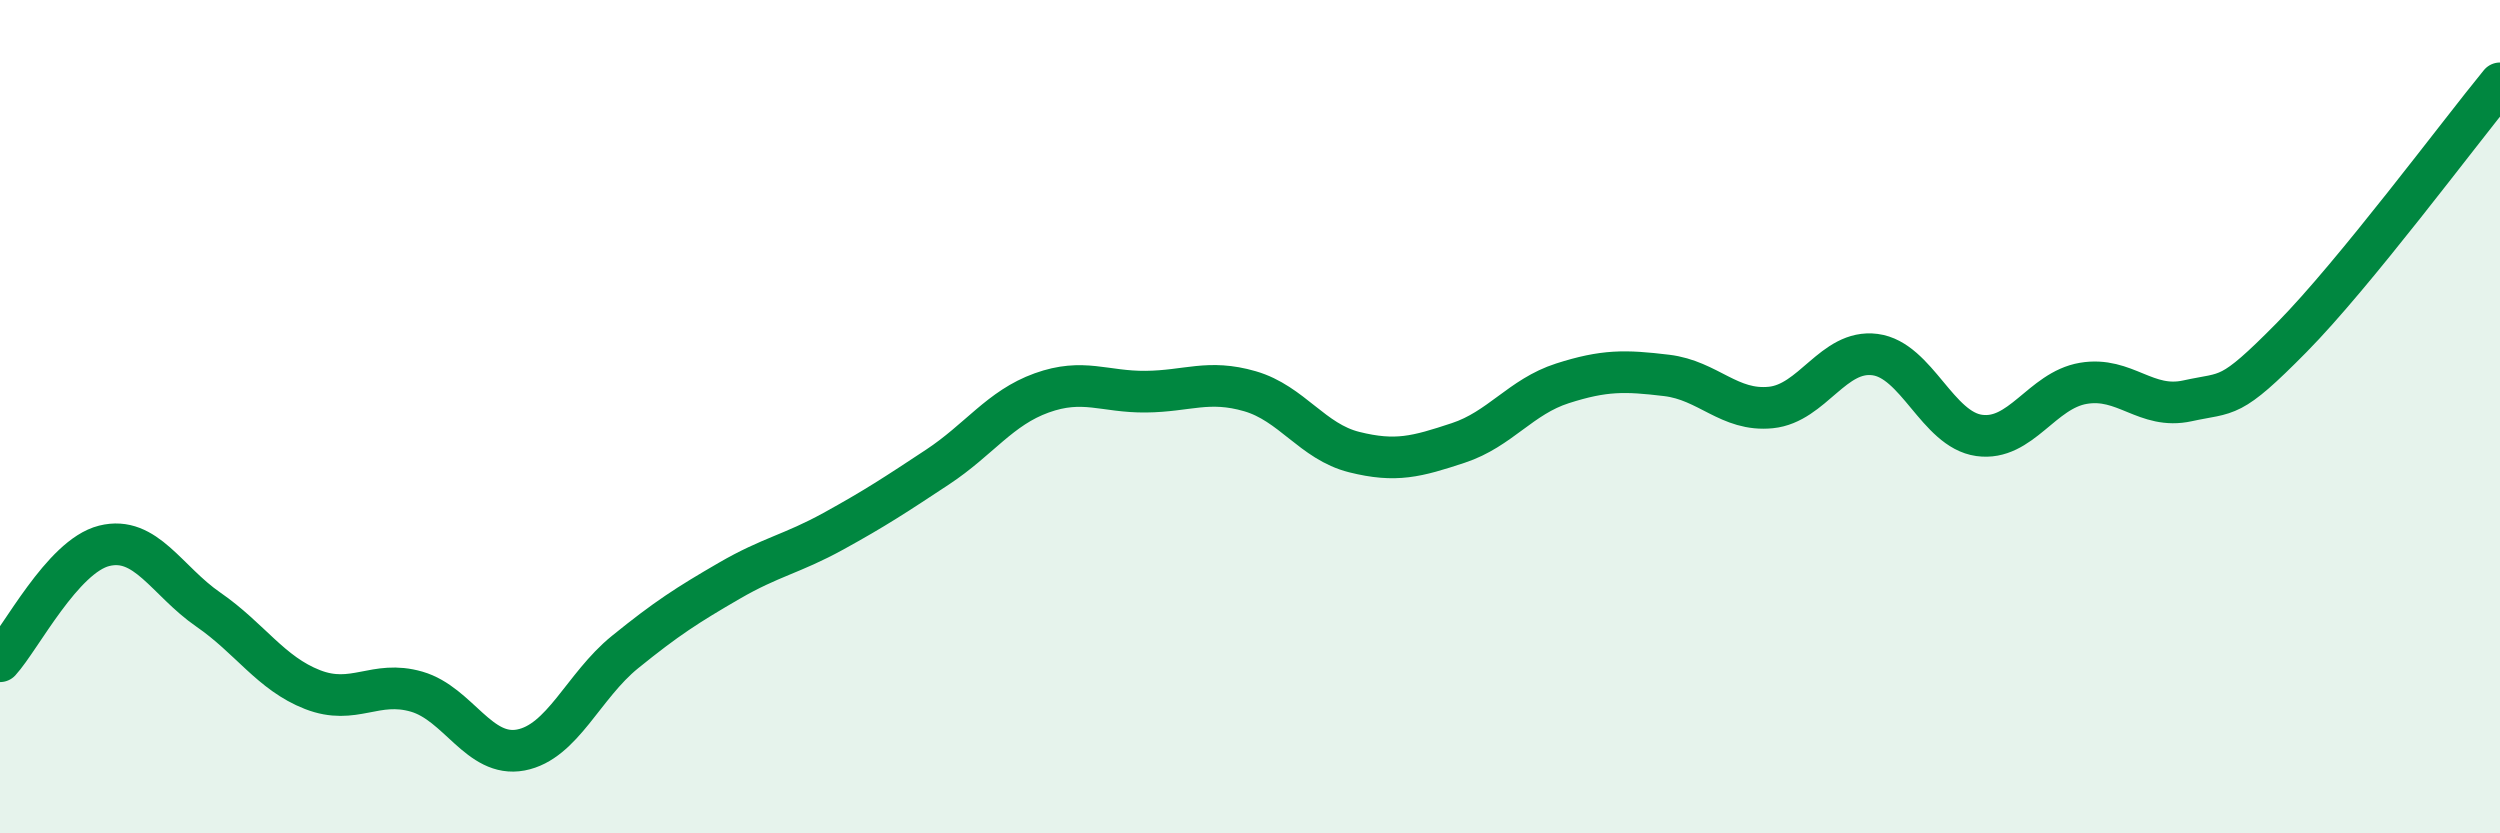 
    <svg width="60" height="20" viewBox="0 0 60 20" xmlns="http://www.w3.org/2000/svg">
      <path
        d="M 0,15.87 C 0.5,15.32 1.5,13.35 2.5,13.1 C 3.5,12.85 4,13.94 5,14.63 C 6,15.32 6.5,16.16 7.5,16.55 C 8.5,16.94 9,16.31 10,16.6 C 11,16.89 11.5,18.19 12.5,18 C 13.5,17.81 14,16.46 15,15.65 C 16,14.84 16.5,14.52 17.5,13.94 C 18.5,13.36 19,13.3 20,12.75 C 21,12.2 21.5,11.87 22.5,11.21 C 23.5,10.55 24,9.79 25,9.43 C 26,9.07 26.5,9.41 27.5,9.4 C 28.5,9.39 29,9.1 30,9.39 C 31,9.68 31.5,10.6 32.5,10.85 C 33.5,11.1 34,10.96 35,10.63 C 36,10.3 36.5,9.52 37.5,9.2 C 38.5,8.88 39,8.89 40,9.01 C 41,9.13 41.5,9.88 42.5,9.78 C 43.5,9.68 44,8.38 45,8.51 C 46,8.64 46.5,10.31 47.5,10.45 C 48.5,10.59 49,9.37 50,9.2 C 51,9.03 51.5,9.84 52.5,9.62 C 53.5,9.4 53.5,9.62 55,8.1 C 56.5,6.58 59,3.22 60,2L60 20L0 20Z"
        fill="#008740"
        opacity="0.1"
        stroke-linecap="round"
        stroke-linejoin="round"
      />
      <path
        d="M 0,15.87 C 0.5,15.32 1.5,13.35 2.5,13.1 C 3.5,12.85 4,13.94 5,14.63 C 6,15.32 6.5,16.16 7.5,16.55 C 8.5,16.94 9,16.31 10,16.6 C 11,16.89 11.5,18.19 12.5,18 C 13.5,17.81 14,16.46 15,15.65 C 16,14.84 16.5,14.52 17.5,13.94 C 18.5,13.36 19,13.3 20,12.75 C 21,12.2 21.5,11.87 22.5,11.21 C 23.5,10.55 24,9.79 25,9.43 C 26,9.07 26.5,9.41 27.5,9.4 C 28.5,9.39 29,9.1 30,9.39 C 31,9.68 31.5,10.6 32.5,10.85 C 33.5,11.1 34,10.96 35,10.63 C 36,10.3 36.5,9.52 37.5,9.2 C 38.5,8.88 39,8.89 40,9.01 C 41,9.13 41.5,9.88 42.5,9.78 C 43.5,9.68 44,8.38 45,8.51 C 46,8.64 46.5,10.31 47.5,10.45 C 48.5,10.59 49,9.37 50,9.2 C 51,9.03 51.5,9.84 52.5,9.62 C 53.5,9.4 53.5,9.62 55,8.1 C 56.5,6.58 59,3.22 60,2"
        stroke="#008740"
        stroke-width="1"
        fill="none"
        stroke-linecap="round"
        stroke-linejoin="round"
      />
    </svg>
  